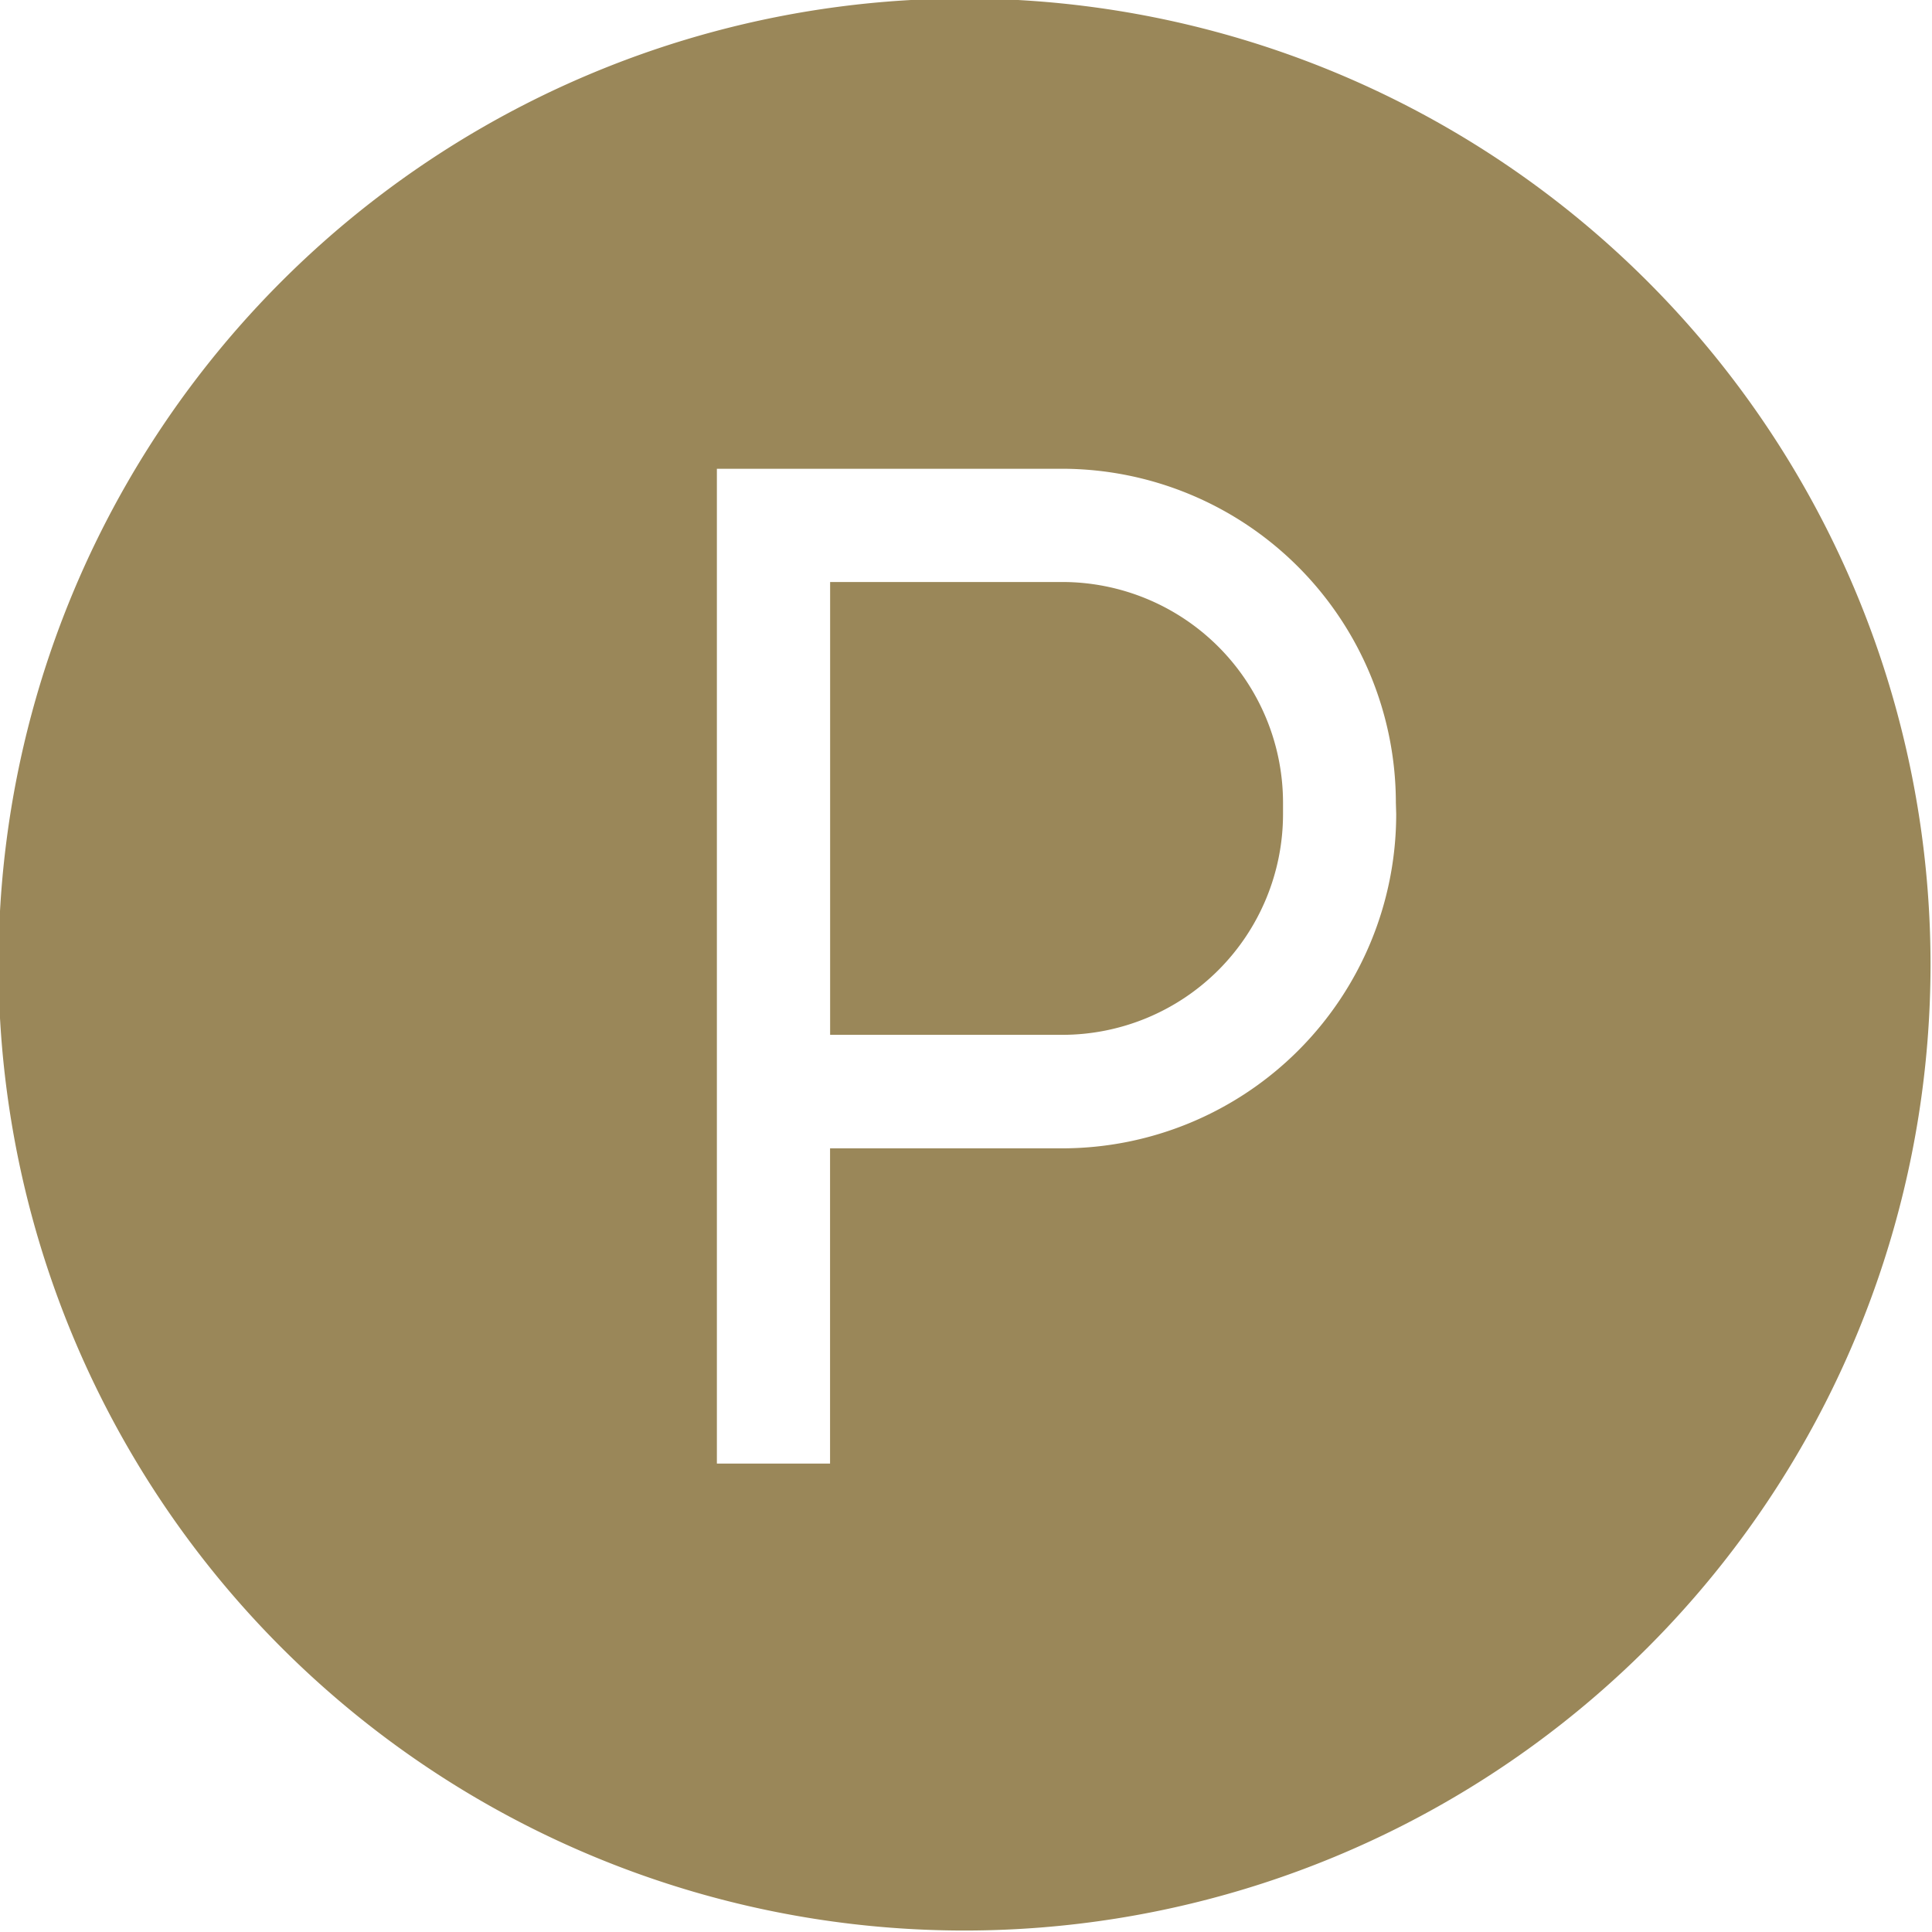 <svg id="car" xmlns="http://www.w3.org/2000/svg" width="29.106" height="29.106" viewBox="0 0 29.106 29.106">
  <g id="Group_156" data-name="Group 156" transform="translate(12.507 8.768)">
    <g id="Group_155" data-name="Group 155">
      <path id="Path_2282" data-name="Path 2282" d="M223.5,154.23H220v6.822h3.5a3.327,3.327,0,0,0,3.323-3.323v-.175A3.327,3.327,0,0,0,223.5,154.23Z" transform="translate(-220.001 -154.23)" fill="#9a8759"/>
    </g>
  </g>
  <g id="Group_158" data-name="Group 158">
    <g id="Group_157" data-name="Group 157">
      <path id="Path_2283" data-name="Path 2283" d="M24.844,4.263A14.553,14.553,0,1,0,4.263,24.844,14.553,14.553,0,0,0,24.844,4.263Zm-3.81,8A5.035,5.035,0,0,1,16.005,17.3h-3.5v4.749H10.8V7.062h5.2a5.035,5.035,0,0,1,5.029,5.029Z" fill="#9a8759"/>
    </g>
  </g>
</svg>
